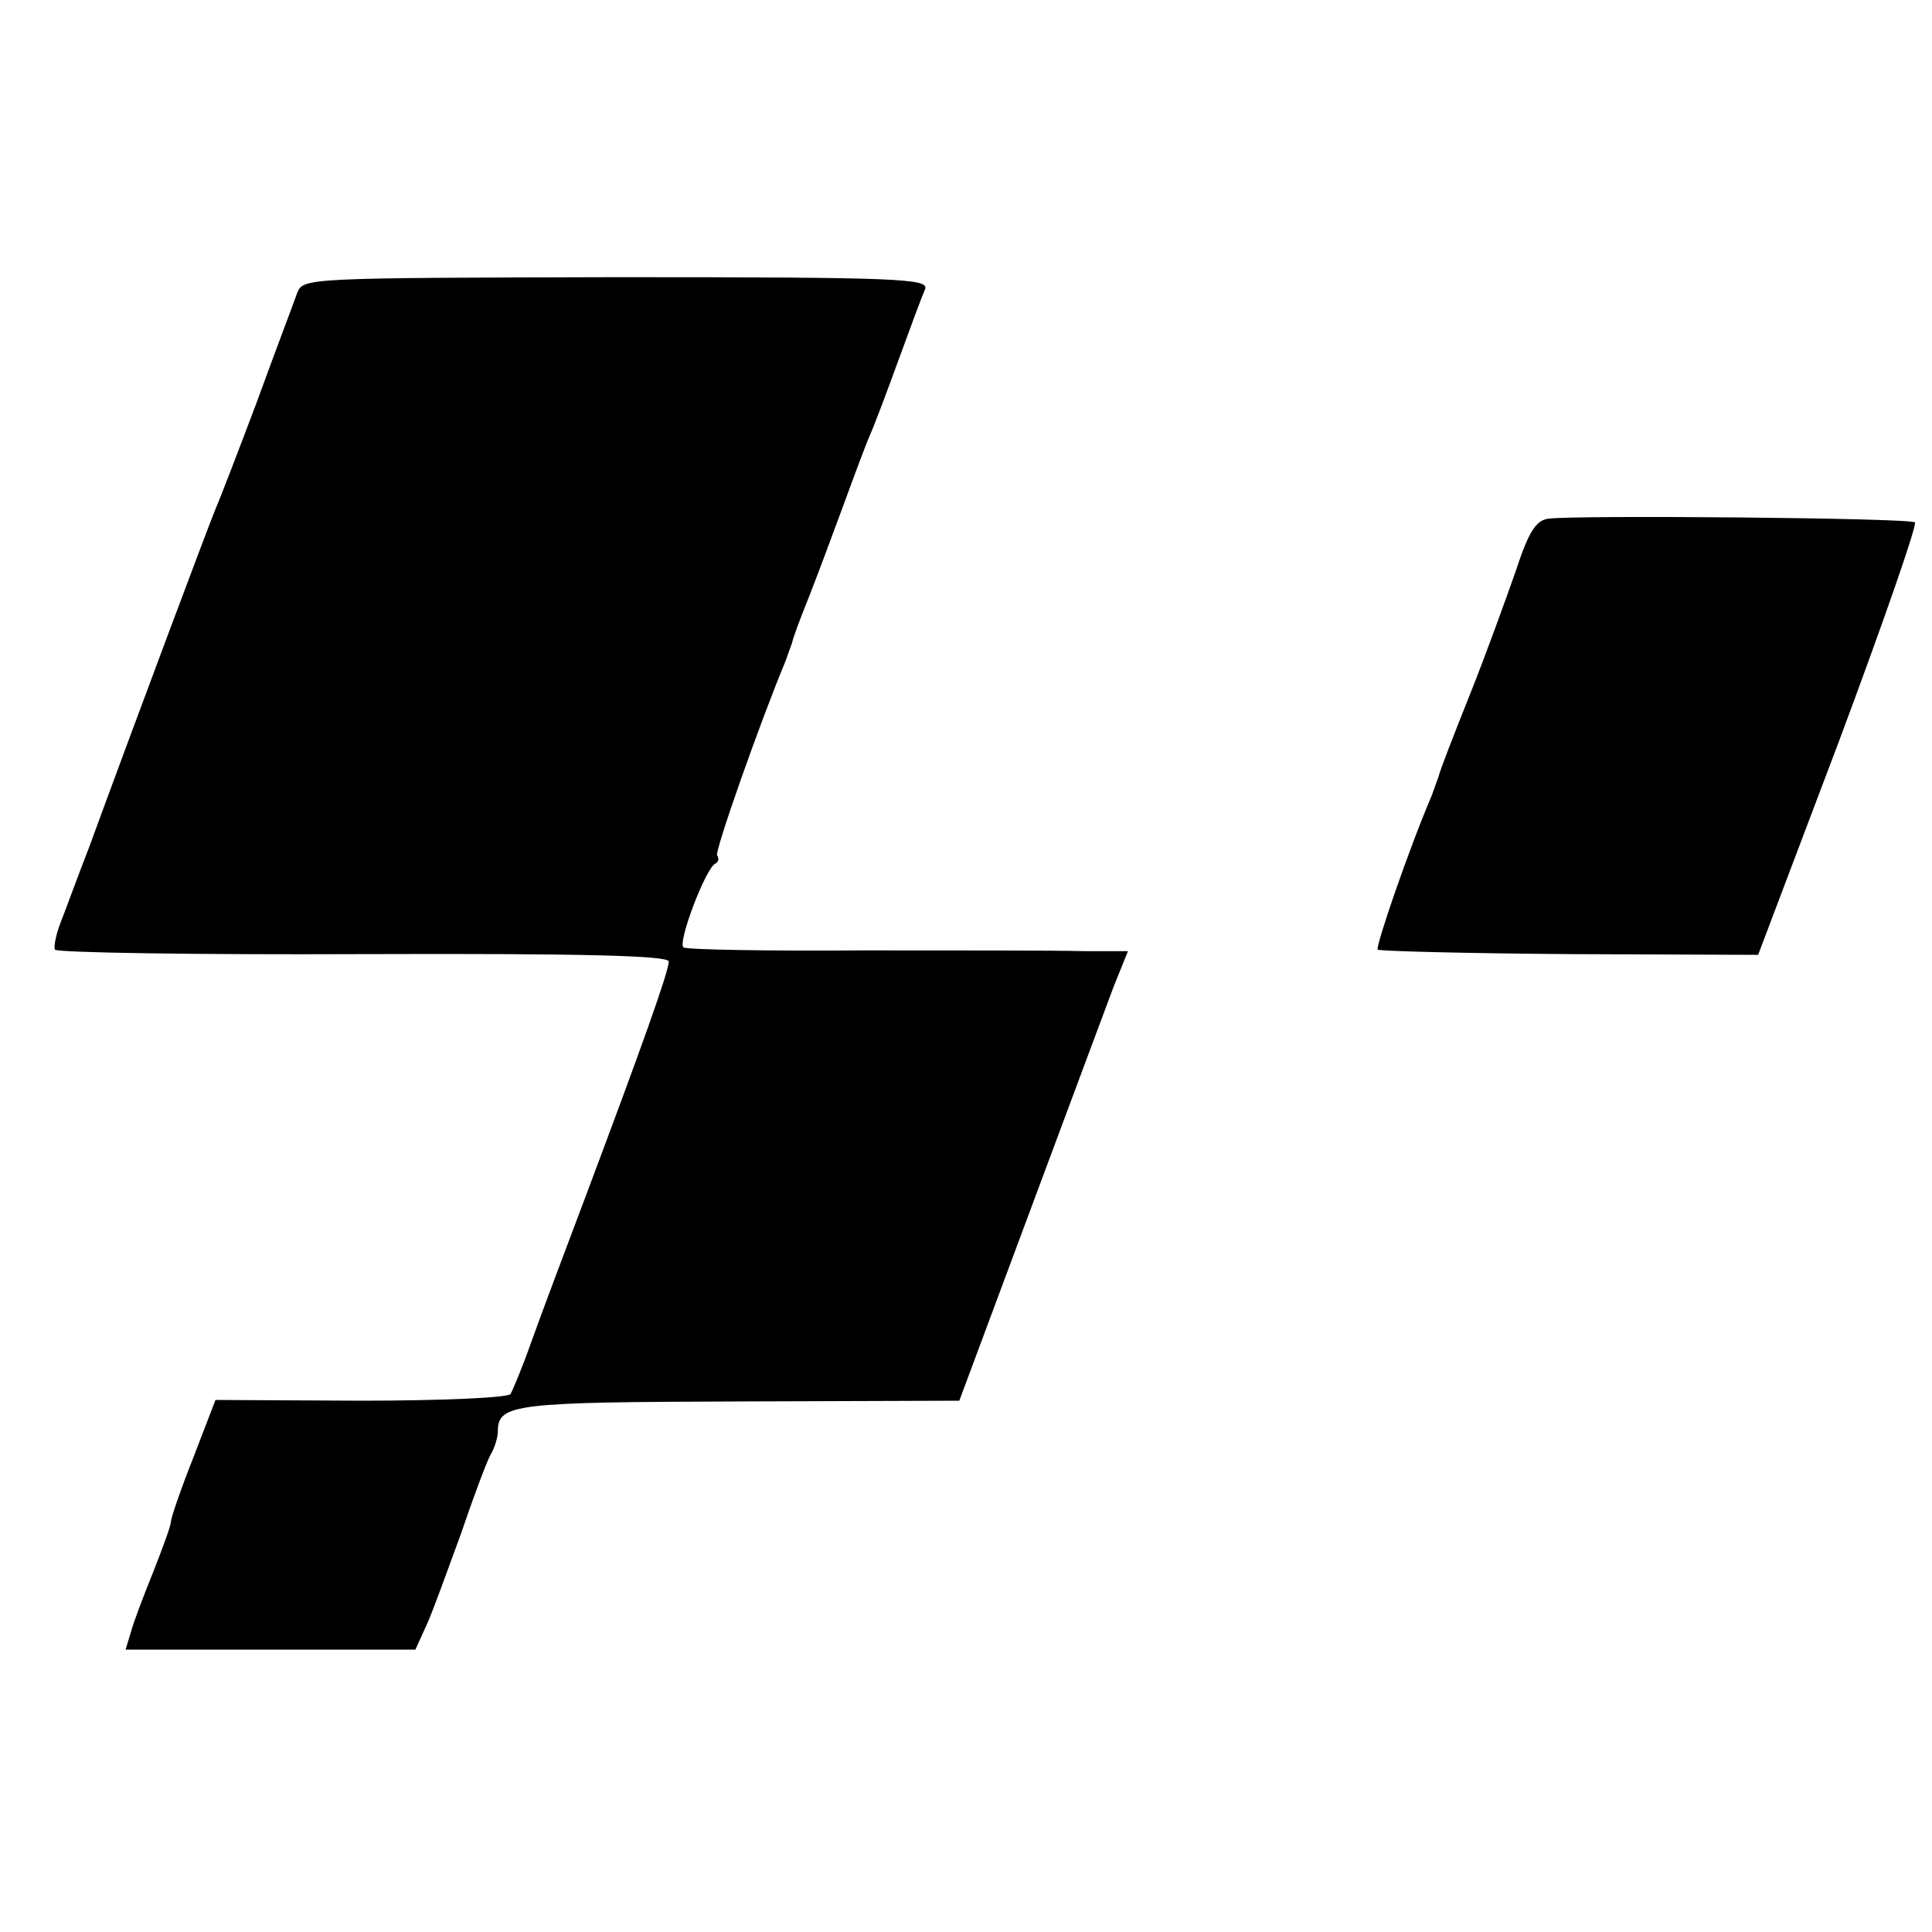 <?xml version="1.0" standalone="no"?>
<!DOCTYPE svg PUBLIC "-//W3C//DTD SVG 20010904//EN"
 "http://www.w3.org/TR/2001/REC-SVG-20010904/DTD/svg10.dtd">
<svg version="1.0" xmlns="http://www.w3.org/2000/svg"
 width="260pt" height="260pt" viewBox="0 0 260 260"
 preserveAspectRatio="xMidYMid meet">
<g transform="translate(0,260) scale(0.1,-0.1)"
fill="#000000" stroke="none">
<path d="M400 2206 c-4 -12 -29 -77 -54 -146 -26 -69 -51 -134 -56 -145 -8
-19 -107 -283 -170 -455 -16 -41 -33 -88 -39 -103 -6 -16 -9 -32 -7 -35 2 -4
189 -7 415 -6 296 1 411 -2 411 -10 0 -13 -36 -114 -110 -311 -29 -77 -63
-167 -75 -201 -12 -34 -25 -65 -28 -70 -3 -5 -94 -9 -201 -9 l-196 1 -30 -78
c-17 -43 -30 -81 -30 -86 0 -5 -11 -35 -24 -68 -13 -32 -27 -69 -30 -81 l-7
-23 195 0 195 0 15 33 c8 17 28 73 46 122 17 50 35 98 40 107 6 10 10 24 10
32 0 37 24 39 326 40 l295 1 95 255 c52 140 103 276 113 303 l19 47 -61 0
c-34 1 -167 1 -296 1 -128 -1 -237 1 -241 4 -9 5 30 108 43 113 4 2 5 7 2 11
-3 6 57 177 92 261 3 8 7 20 9 25 1 6 11 33 22 60 11 28 32 84 47 125 15 41
31 84 36 95 5 11 22 56 38 100 16 44 32 87 36 96 5 14 -34 16 -415 16 -417 -1
-422 -1 -430 -21z"/>
<path d="M2084 1902 c-17 -2 -27 -18 -44 -70 -13 -37 -40 -112 -62 -167 -22
-55 -41 -104 -42 -110 -2 -5 -6 -17 -9 -25 -32 -75 -76 -204 -73 -208 3 -2
119 -5 259 -6 l253 -1 109 288 c59 158 105 290 102 294 -6 6 -455 10 -493 5z"/>
</g>
</svg>
